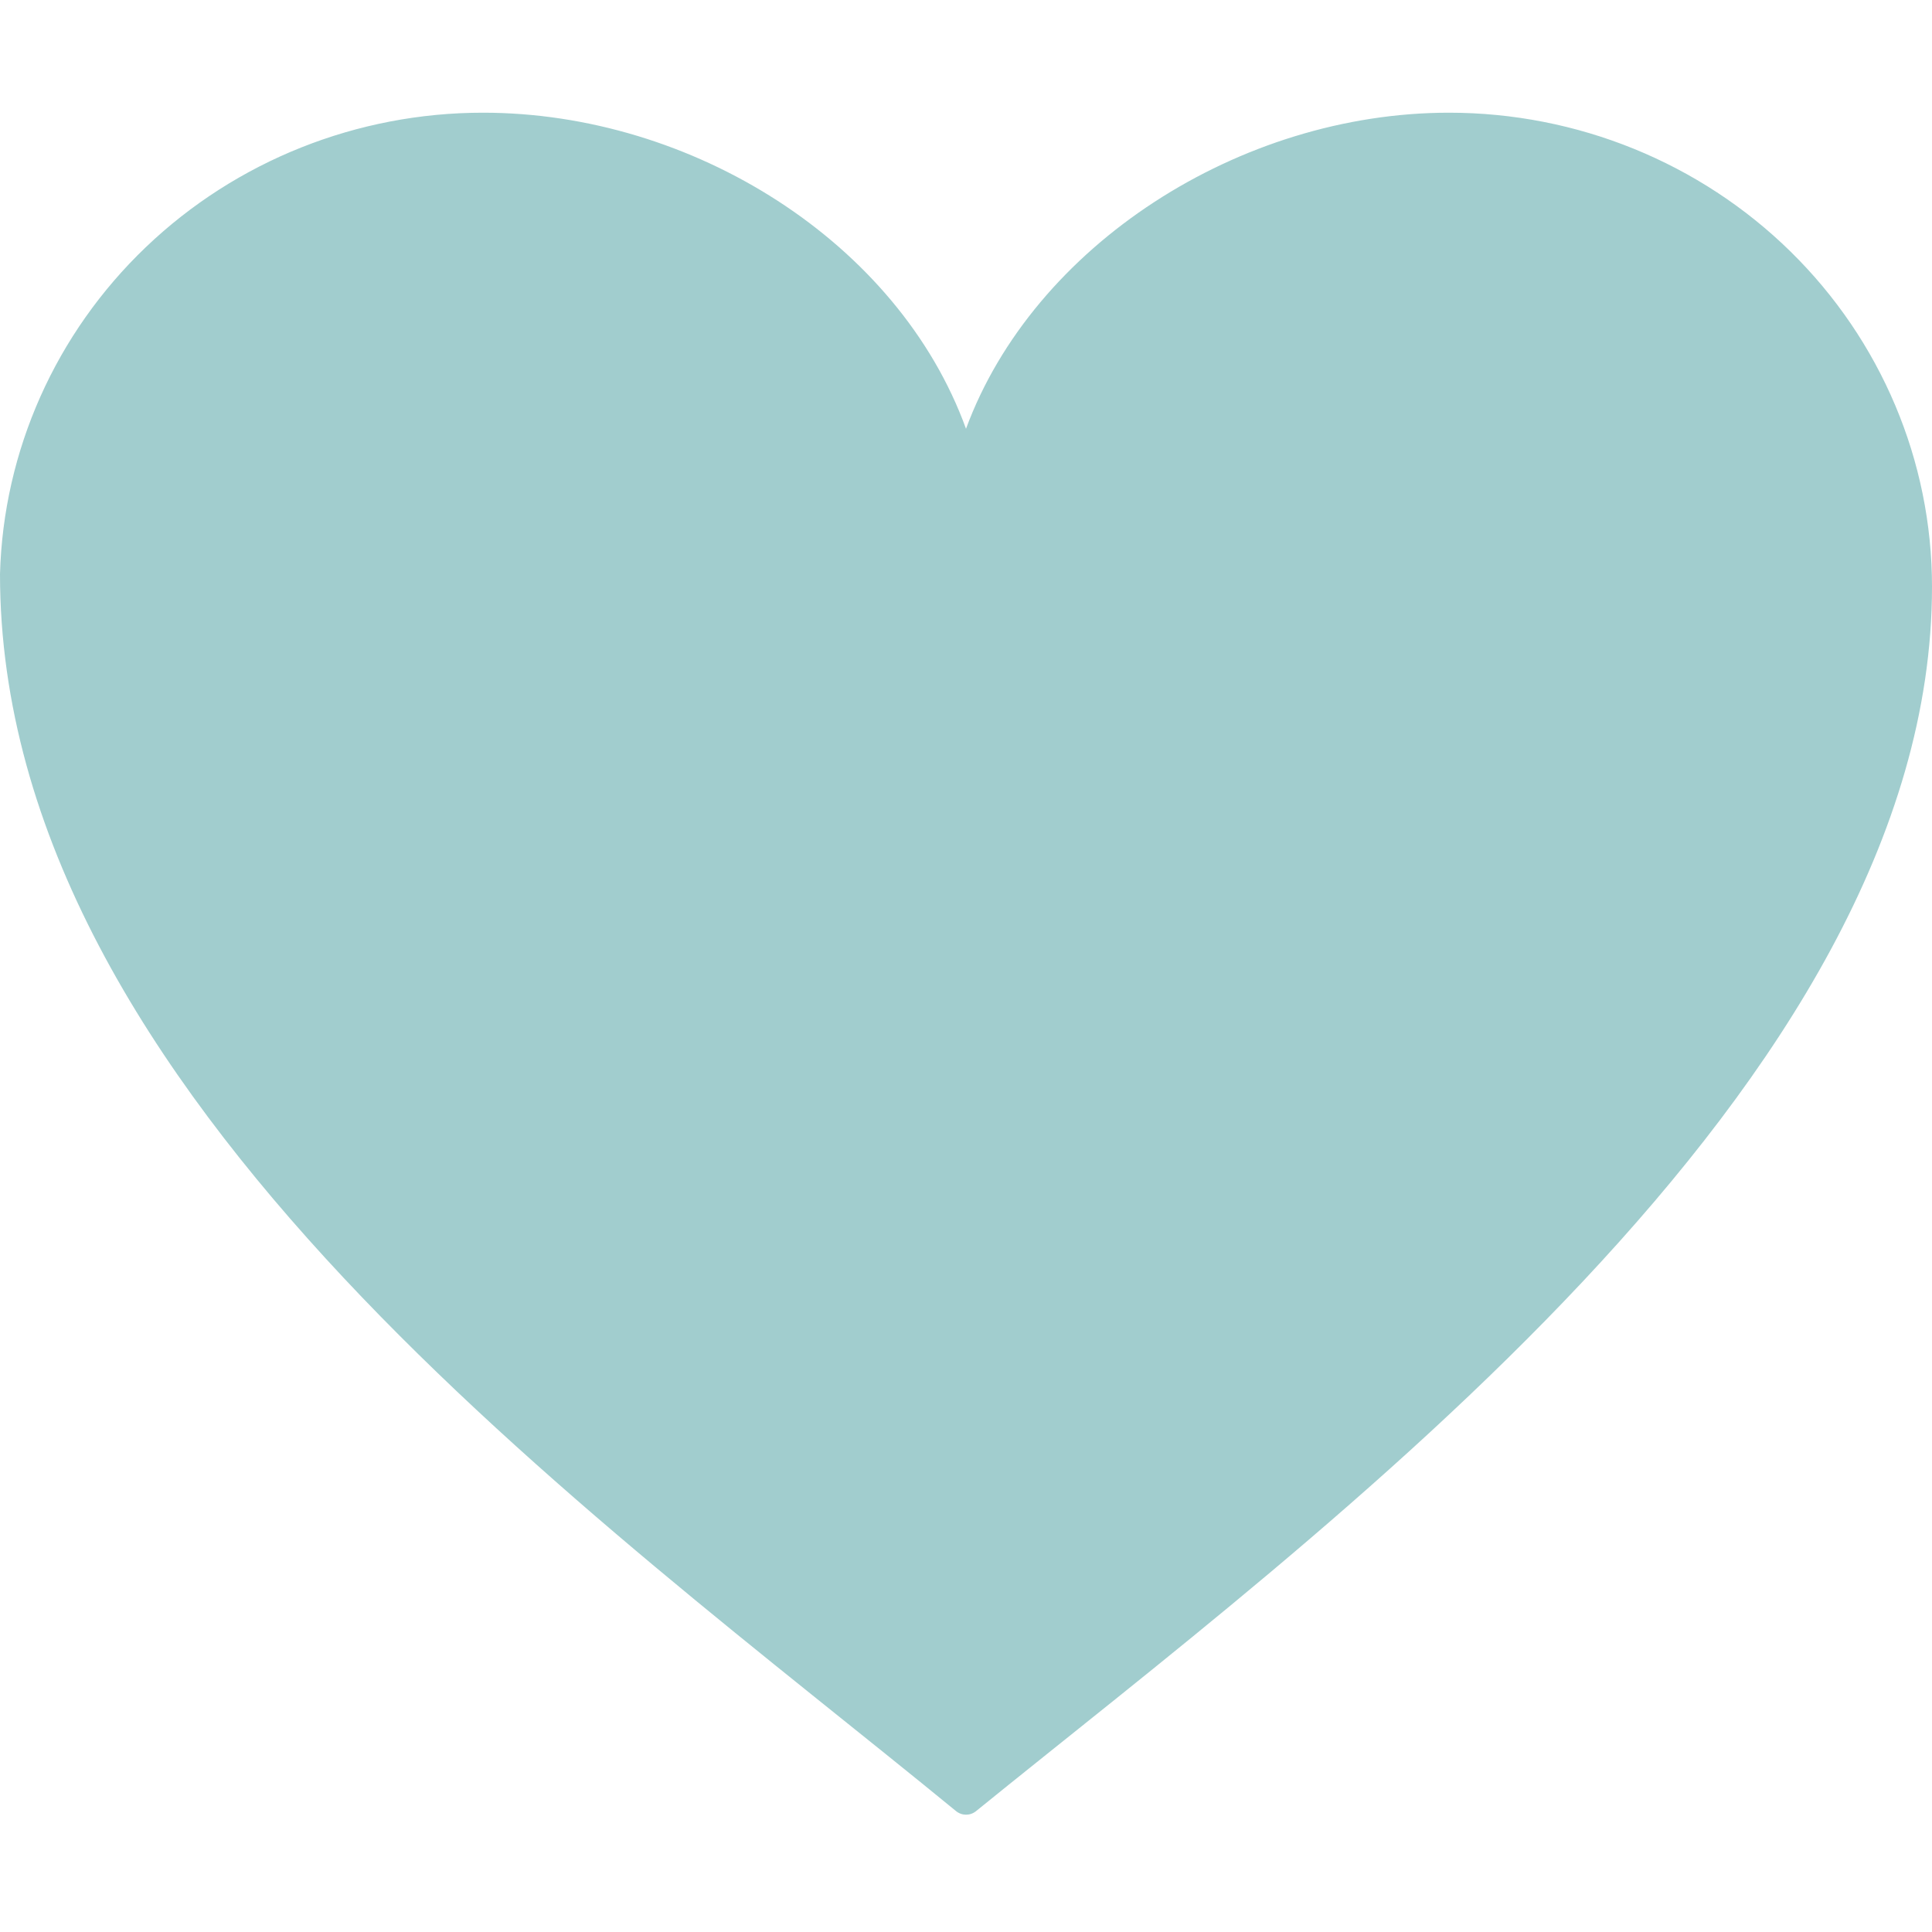 <svg width="120" height="120" viewBox="0 0 120 120" fill="none" xmlns="http://www.w3.org/2000/svg">
<path d="M120 36.444C120 28.635 116.839 21.146 111.213 15.624C105.587 10.102 97.957 7 90 7C77 7 64.2 15.244 60 26.63C55.8 15.048 43 7 30 7C22.18 6.997 14.668 9.991 9.065 15.345C3.461 20.698 0.209 27.987 0 35.659C0 68.039 37.13 94.239 59.375 112.486C59.743 112.788 60.256 112.791 60.626 112.491C81.96 95.174 120 67.431 120 36.444Z" fill="#A1CDCE"/>
</svg>
